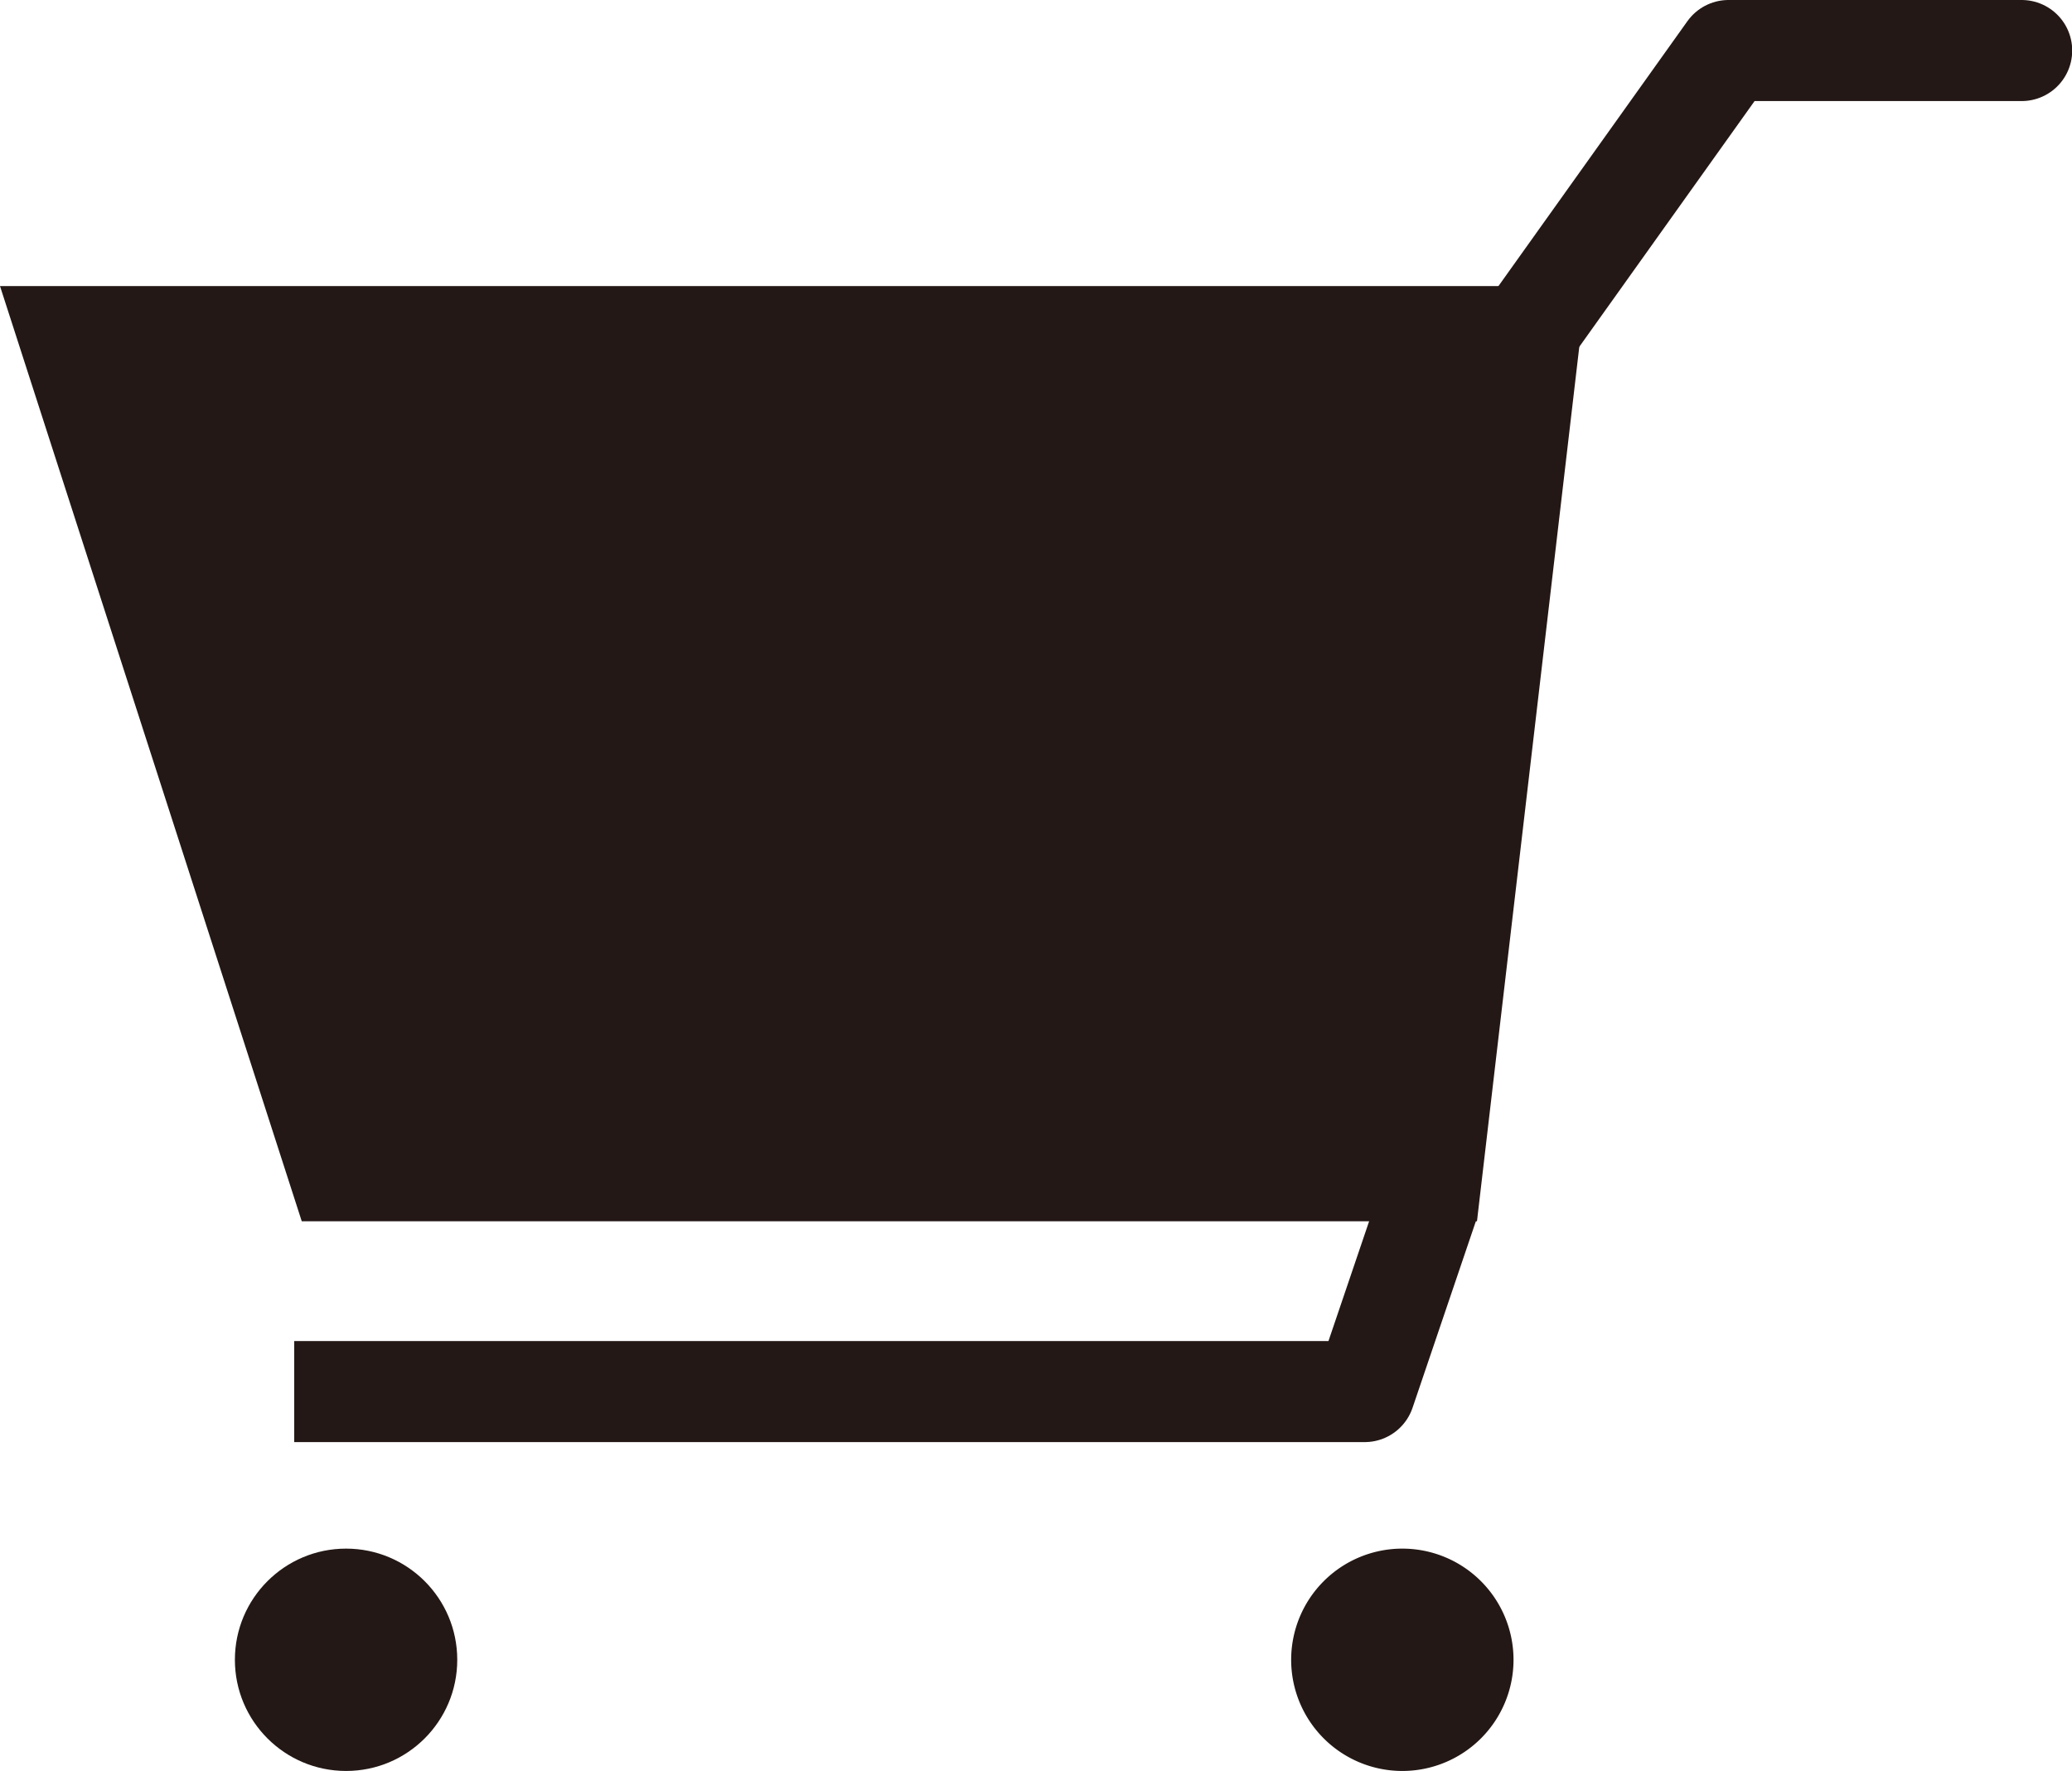 <svg xmlns="http://www.w3.org/2000/svg" width="41" height="35.046" viewBox="0 0 41 35.046">
  <g id="グループ_10371" data-name="グループ 10371" transform="translate(-54.555 -714.777)">
    <path id="パス_14953" data-name="パス 14953" d="M83.781,746.807H60.526L54.555,728.3H85.946Z" transform="translate(0 -7.862)" fill="#231815"/>
    <circle id="楕円形_21" data-name="楕円形 21" cx="2.2" cy="2.2" r="2.2" transform="translate(59.203 745.423)" fill="#231815"/>
    <path id="パス_14954" data-name="パス 14954" d="M127.59,797.62a2.2,2.2,0,1,1-2.2-2.2A2.2,2.2,0,0,1,127.59,797.62Z" transform="translate(-43.086 -49.997)" fill="#231815"/>
    <path id="パス_14955" data-name="パス 14955" d="M135.186,721.651l4.19-5.874h5.8" transform="translate(-50.617)" fill="none" stroke="#231815" stroke-linecap="round" stroke-linejoin="round" stroke-width="2"/>
    <path id="パス_14956" data-name="パス 14956" d="M92.654,778.246l-1.277,3.763H70.195" transform="translate(-9.818 -39.694)" fill="none" stroke="#231815" stroke-linejoin="round" stroke-width="2"/>
  </g>
</svg>
